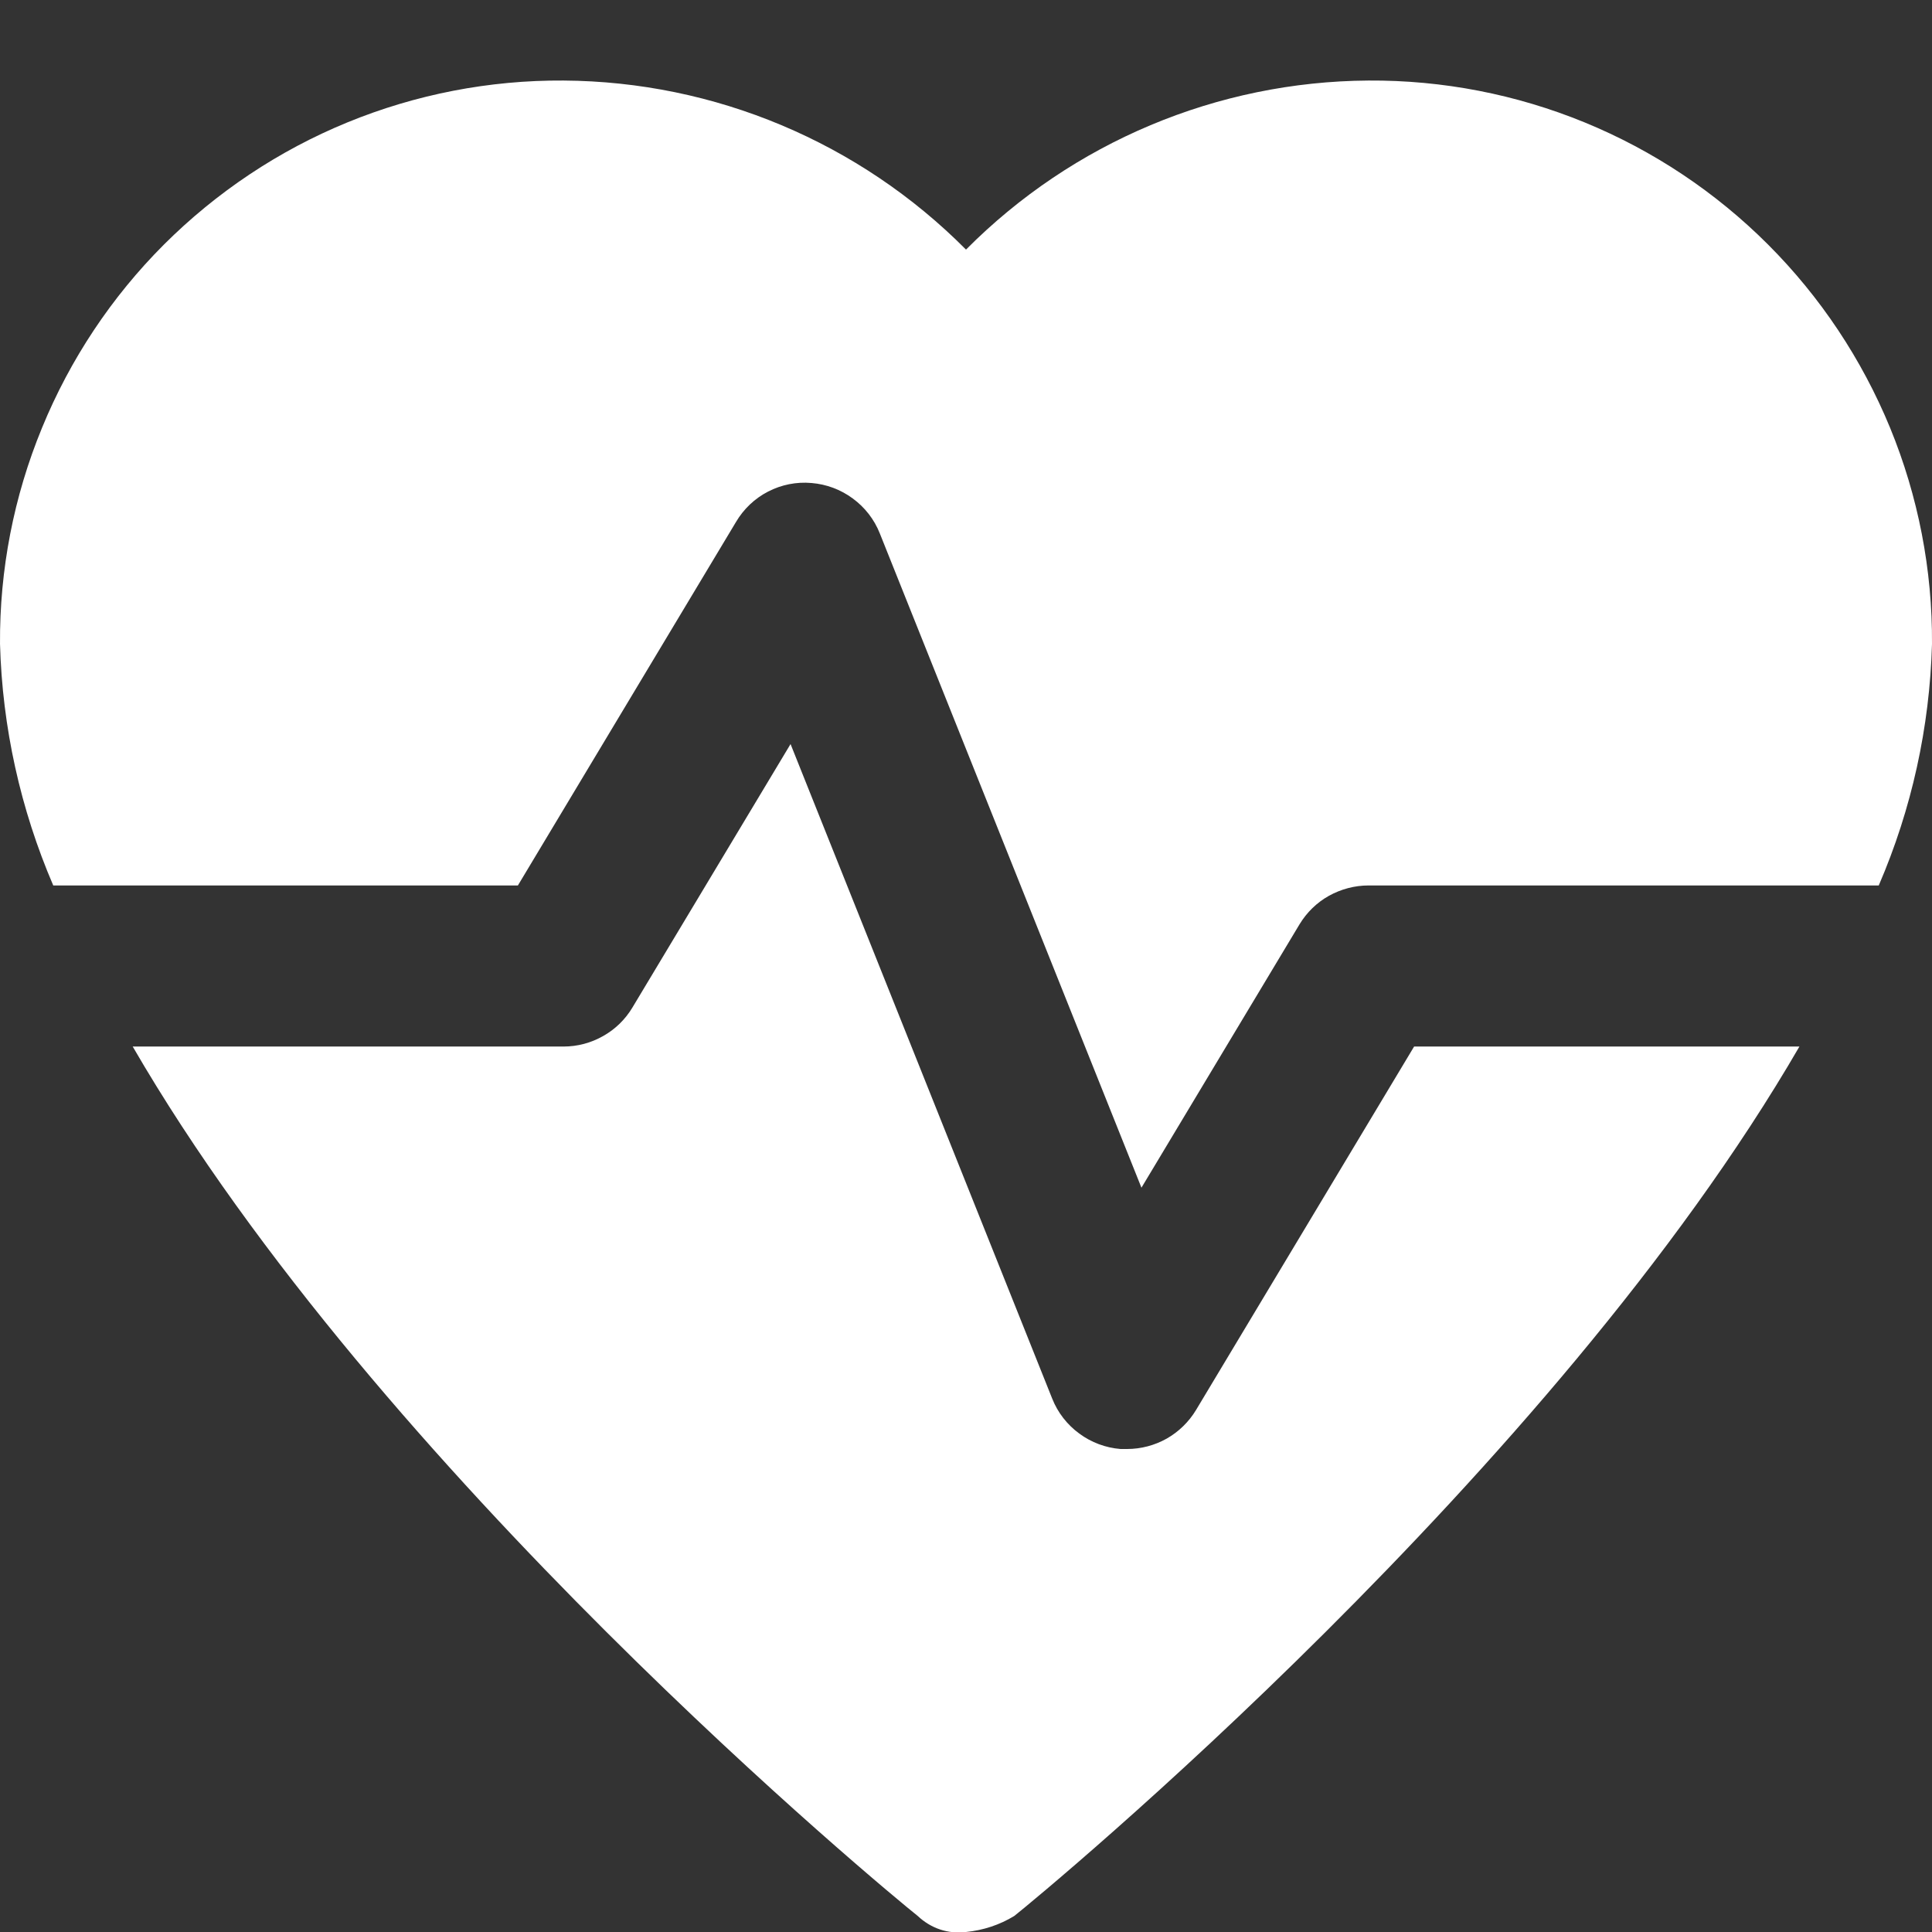 <svg width="16" height="16" viewBox="0 0 16 16" fill="none" xmlns="http://www.w3.org/2000/svg">
<rect x="0" y="0" width="16" height="16" fill="#333333" stroke="none"/>
<g clip-path="url(#clip0_13612_1519)">
<path d="M4.289 7.333L6.095 4.323C6.158 4.216 6.25 4.128 6.361 4.071C6.471 4.014 6.596 3.989 6.72 4C6.844 4.01 6.962 4.054 7.062 4.128C7.162 4.201 7.24 4.301 7.286 4.417L9.453 9.836L10.762 7.655C10.822 7.556 10.905 7.475 11.005 7.419C11.106 7.363 11.219 7.333 11.333 7.333H15.559C15.832 6.7 15.981 6.022 16 5.333C16.004 4.719 15.886 4.111 15.653 3.543C15.419 2.975 15.076 2.459 14.642 2.025C14.208 1.591 13.692 1.247 13.124 1.014C12.556 0.781 11.947 0.663 11.333 0.667C10.081 0.675 8.883 1.178 8 2.067C7.117 1.178 5.919 0.675 4.667 0.667C4.053 0.663 3.444 0.781 2.876 1.014C2.308 1.247 1.793 1.591 1.358 2.025C0.924 2.459 0.581 2.975 0.348 3.543C0.114 4.111 -0.004 4.719 8.91522e-05 5.333C0.019 6.022 0.169 6.7 0.441 7.333H4.289Z" fill="white"/>
<path d="M11.711 8.667L9.905 11.677C9.846 11.775 9.762 11.857 9.662 11.914C9.562 11.97 9.449 12 9.334 12H9.28C9.156 11.99 9.038 11.946 8.938 11.872C8.838 11.799 8.76 11.699 8.714 11.583L6.547 6.162L5.238 8.343C5.179 8.442 5.095 8.524 4.995 8.58C4.895 8.637 4.782 8.667 4.667 8.667H1.099C3.142 12.193 7.348 15.667 7.6 15.867C7.653 15.917 7.716 15.956 7.785 15.979C7.854 16.002 7.928 16.009 8 16C8.142 15.986 8.279 15.941 8.4 15.867C8.652 15.667 12.858 12.193 14.902 8.667H11.711Z" fill="white"/>
</g>
<defs>
<clipPath id="clip0_13612_1519">
<rect width="16" height="16" fill="white"/>
</clipPath>
</defs>
</svg>

